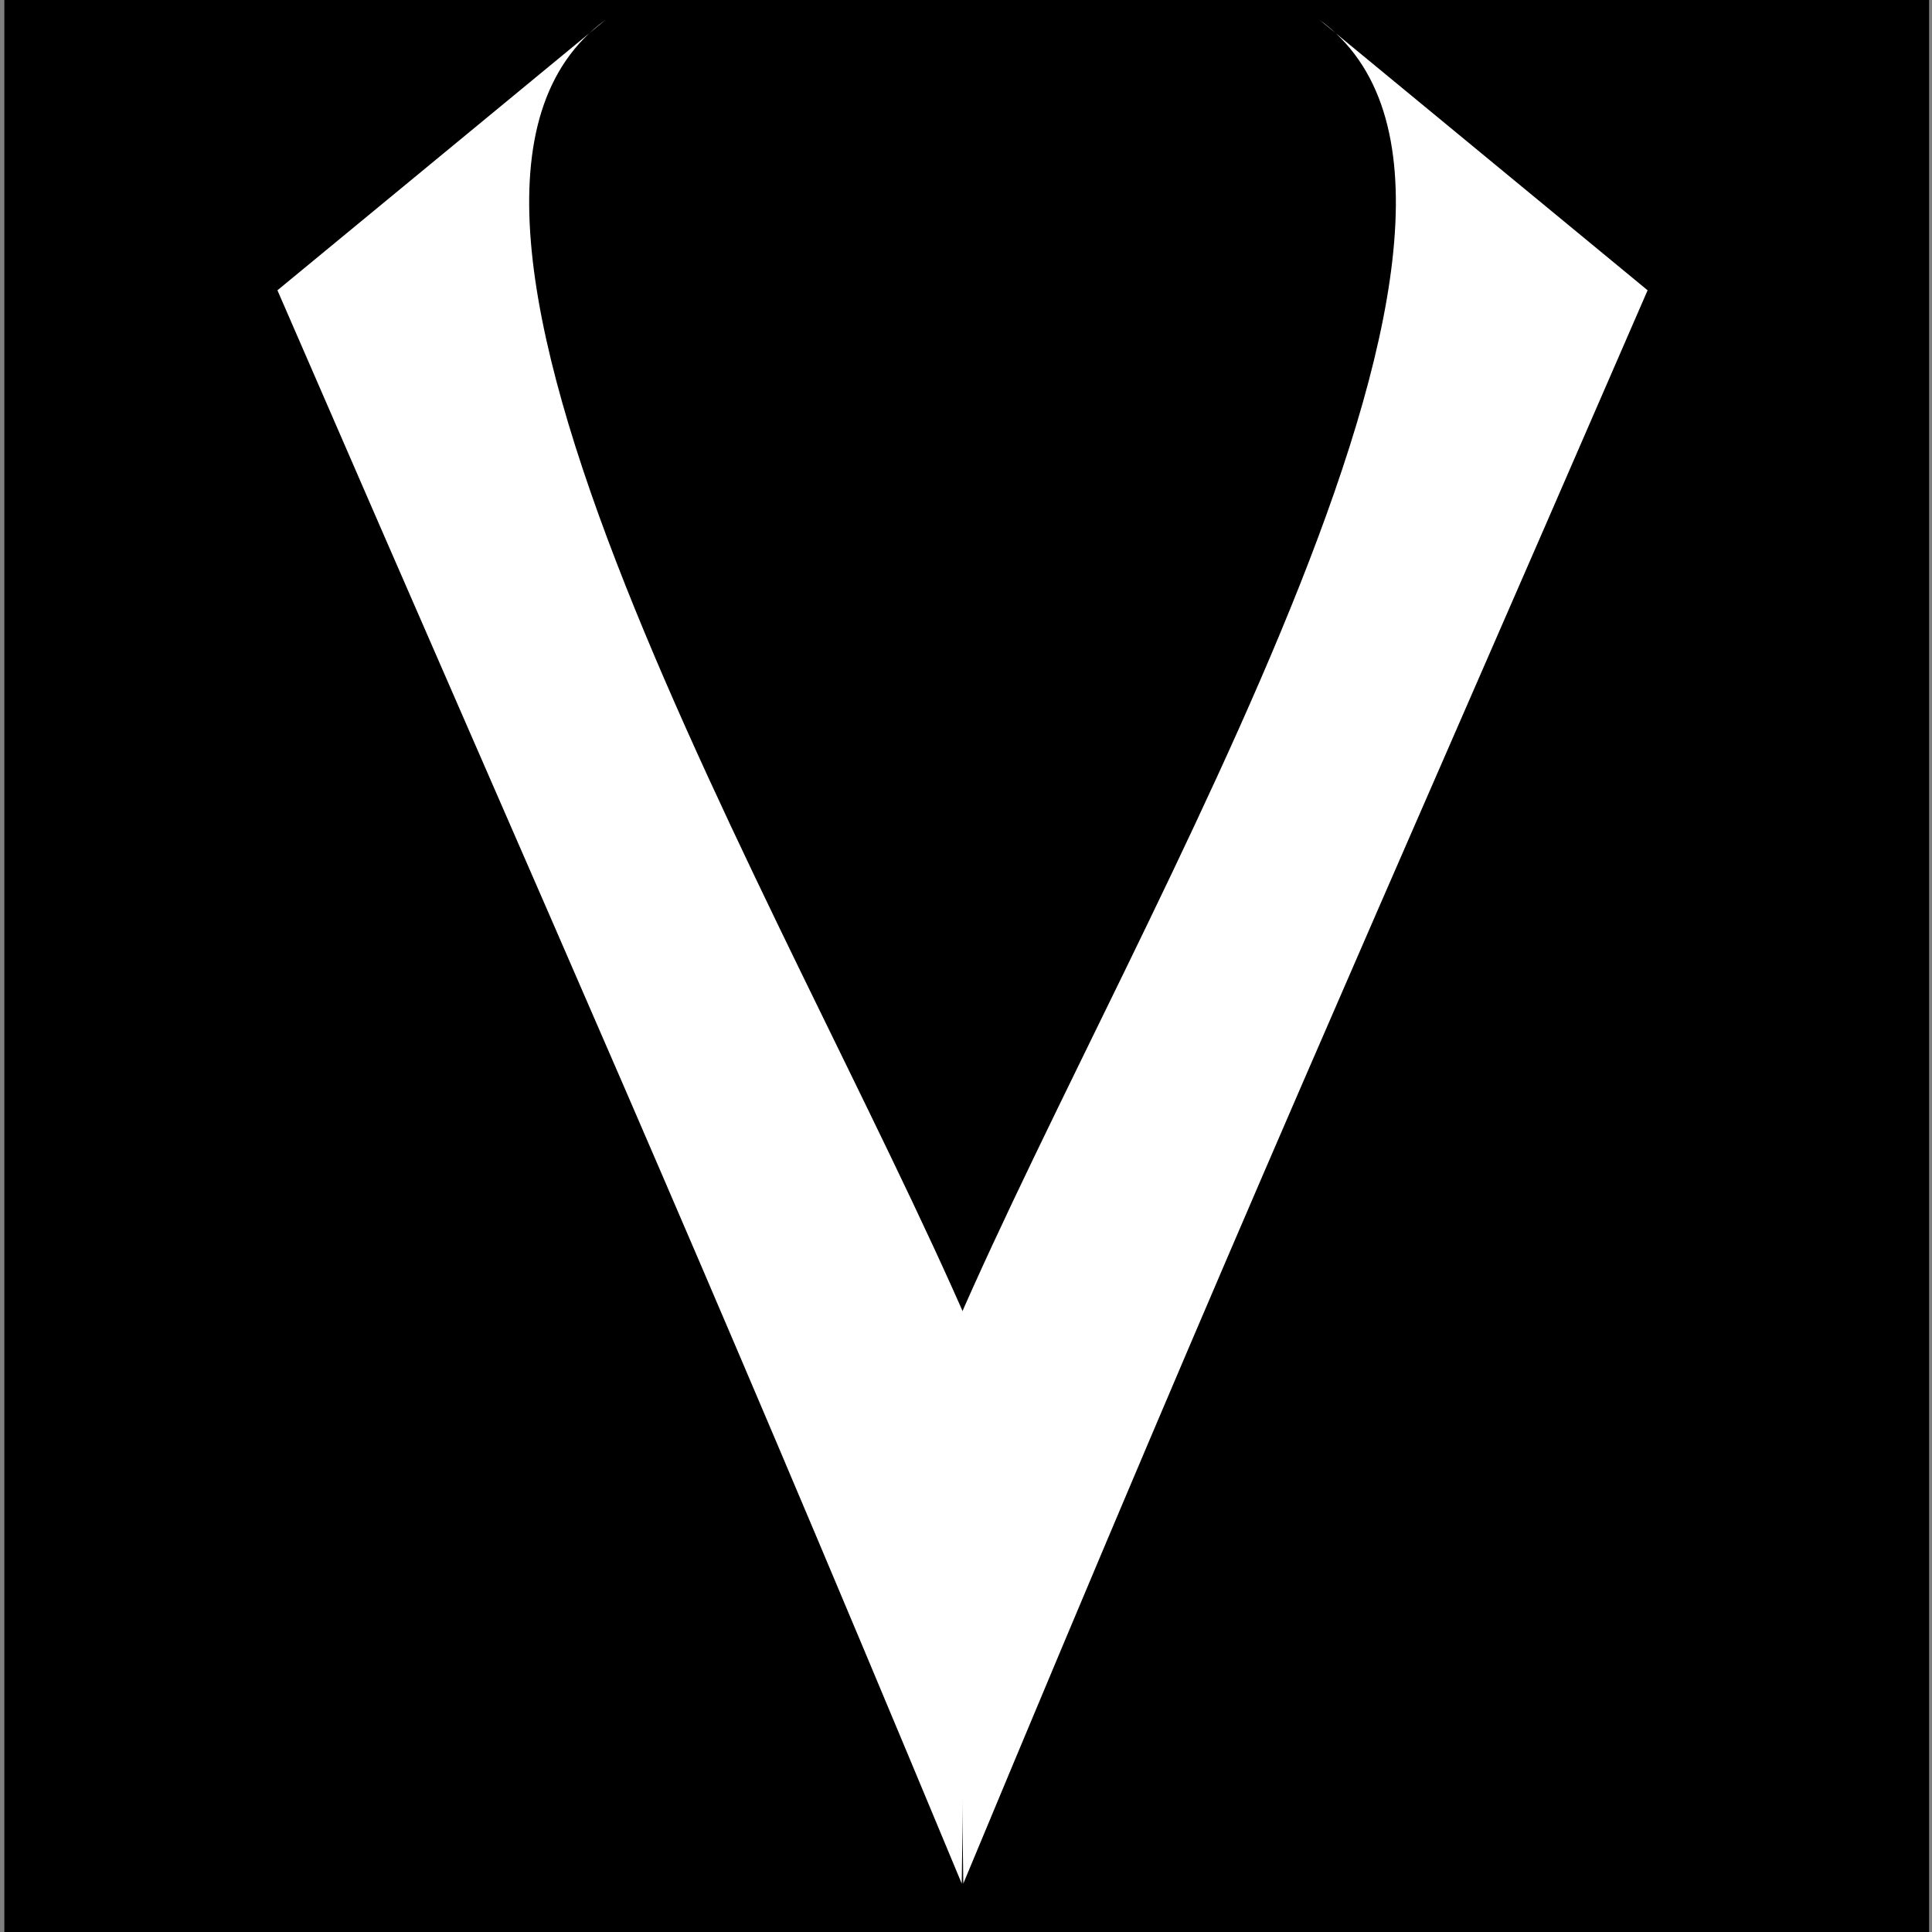 <?xml version="1.0" encoding="UTF-8" standalone="no"?>
<svg
   width="40"
   height="40"
   viewBox="0 0 20 20"
   fill="currentColor"
   class="icon"
   version="1.1"
   id="svg318"
   xmlns:xlink="http://www.w3.org/1999/xlink"
   xmlns="http://www.w3.org/2000/svg"
   xmlns:svg="http://www.w3.org/2000/svg">
  <rect x="0" y="0" width="20" height="20" fill="#808080" stroke="none"/>
  <defs
     id="defs322">
    <linearGradient
       xlink:href="#linearGradient99261"
       id="linearGradient16093"
       gradientUnits="userSpaceOnUse"
       gradientTransform="matrix(0.079,0,0,0.079,1.718,-484.558)"
       x1="-13.423"
       y1="6299.099"
       x2="224.797"
       y2="6299.099" />
    <linearGradient
       id="linearGradient99261">
      <stop
         style="stop-color:#ffffff;stop-opacity:0.496;"
         offset="0"
         id="stop99251" />
      <stop
         style="stop-color:#ffffff;stop-opacity:1;"
         offset="0.104"
         id="stop99253" />
      <stop
         style="stop-color:#ffffff;stop-opacity:1;"
         offset="0.428"
         id="stop99255" />
      <stop
         style="stop-color:#ffffff;stop-opacity:0.223;"
         offset="0.671"
         id="stop99257" />
      <stop
         style="stop-color:#ffffff;stop-opacity:0.102;"
         offset="0.988"
         id="stop99259" />
    </linearGradient>
  </defs>
  <rect
     style="fill:#000000;fill-rule:evenodd;stroke-width:9.449;stroke-linecap:round;paint-order:markers stroke fill"
     id="rect293"
     width="19.925"
     height="20.015"
     x="0.045"
     y="0" />
  <path
     style="fill:#ffffff;fill-rule:evenodd;stroke-width:0.859;stroke-linecap:round;paint-order:markers stroke fill"
     d="m 9.972,19.499 c 2.944,-7.076 4.034,-9.463 7.084,-16.494 L 13.659,0.205 C 16.259,2.094 11.776,9.395 9.898,13.722 Z"
     id="path28536-8" />
  <use
     x="0"
     y="0"
     xlink:href="#path28536-8"
     id="use28634-4"
     transform="matrix(-1,0,0,1,19.928,0)"
     style="fill:#ffffff" />
</svg>
